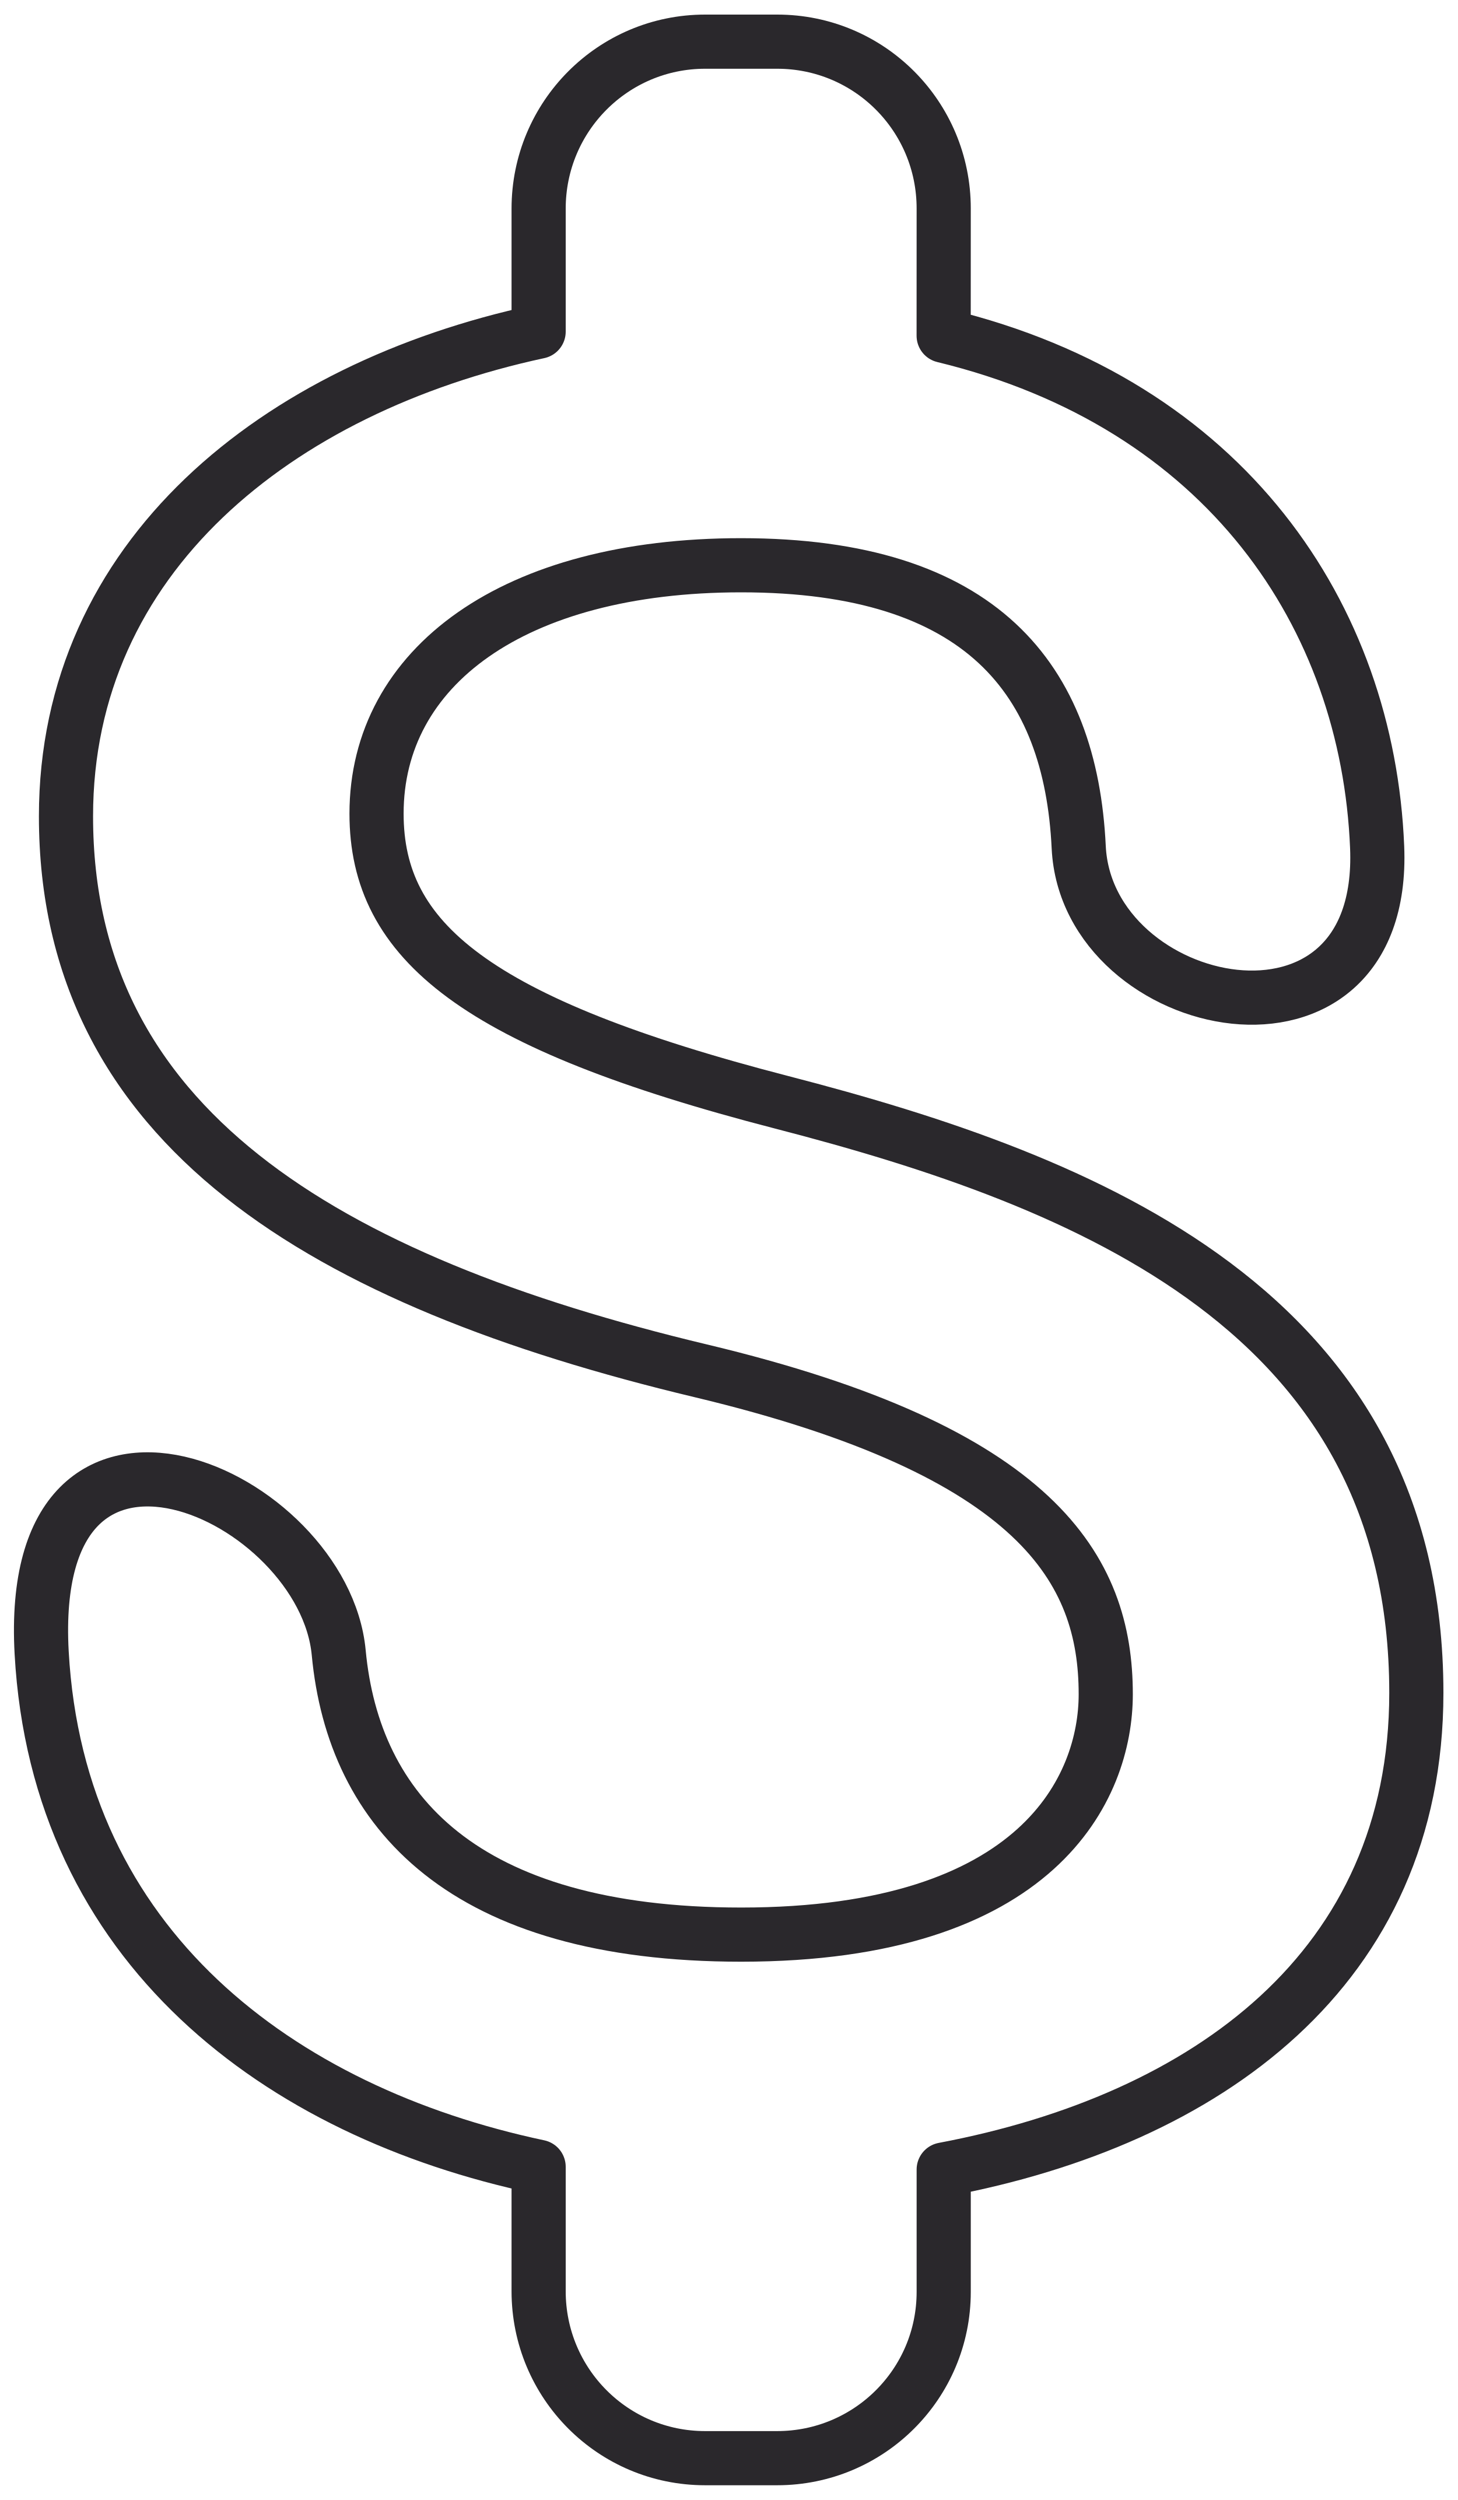<?xml version="1.0" encoding="UTF-8"?>
<svg width="35px" height="60px" viewBox="0 0 35 60" version="1.1" xmlns="http://www.w3.org/2000/svg" xmlns:xlink="http://www.w3.org/1999/xlink">
    <!-- Generator: Sketch 63 (92445) - https://sketch.com -->
    <title>bill</title>
    <desc>Created with Sketch.</desc>
    <g id="Icons" stroke="none" stroke-width="1" fill="none" fill-rule="evenodd" stroke-linejoin="round">
        <g id="Line-art-icons" transform="translate(-931, -1770)" stroke="#2A282C" stroke-width="1.3">
            <g id="bill" transform="translate(916, 1768)">
                <path d="M24.039,21.528 C24.039,18.017 27.313,15.567 32.792,15.567 C38.563,15.567 40.702,18.306 40.895,22.334 C41.089,26.362 48.286,27.877 48.059,22.334 C47.832,16.791 44.43,11.701 37.653,10.058 L37.654,7.003 C37.654,4.792 35.871,3 33.657,3 L31.927,3 C29.719,3 27.93,4.792 27.93,7.008 L27.93,9.96 C21.641,11.313 16.583,15.374 16.584,21.593 C16.584,29.036 22.775,32.741 31.819,34.901 C39.923,36.834 41.544,39.67 41.544,42.666 C41.544,44.89 39.955,48.434 32.792,48.434 C26.114,48.434 23.489,45.47 23.131,41.667 C22.774,37.864 15.611,34.611 16,41.667 C16.389,48.723 21.705,52.687 27.93,54.007 L27.93,56.993 C27.93,59.206 29.713,61 31.927,61 L33.656,61 C35.864,61 37.654,59.216 37.654,57.01 L37.654,54.072 C43.975,52.88 48.999,49.239 49,42.633 C48.999,33.484 41.122,30.358 33.764,28.457 C26.407,26.555 24.039,24.59 24.039,21.528 Z" id="Shape_35_"></path>
            </g>
        </g>
    </g>
</svg>